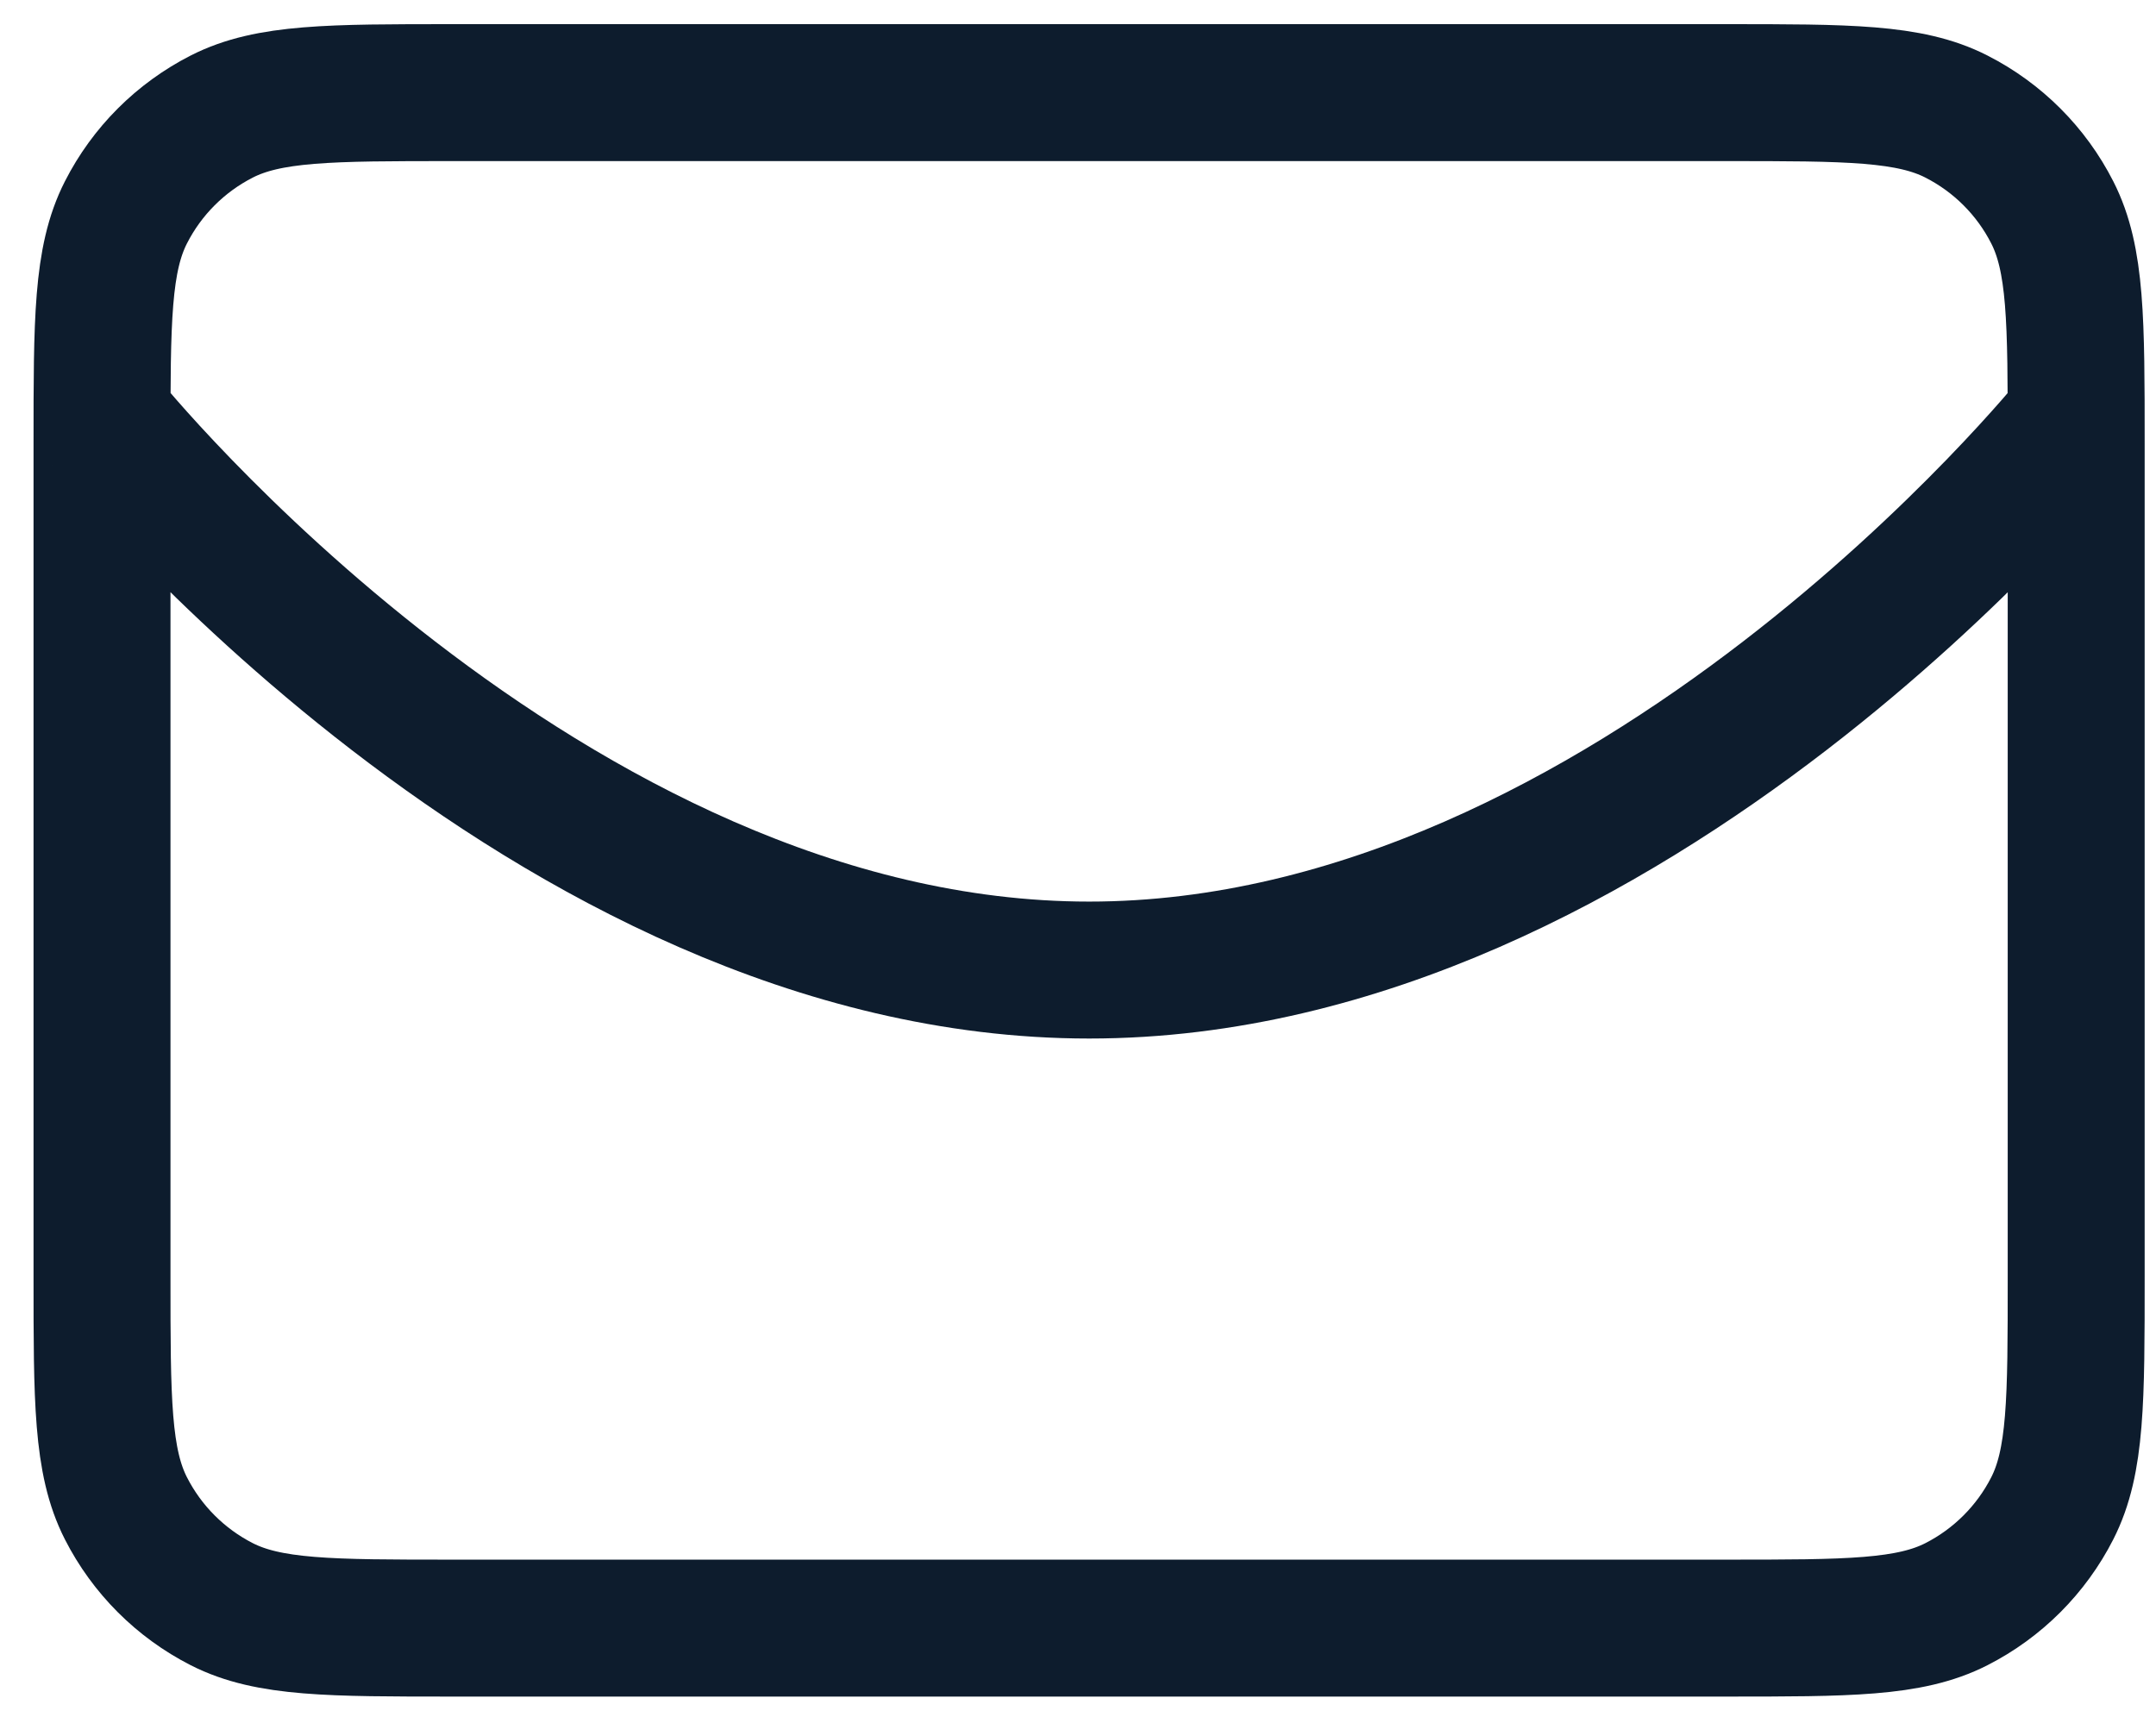 <?xml version="1.0" encoding="UTF-8"?> <svg xmlns="http://www.w3.org/2000/svg" width="54" height="43" viewBox="0 0 54 43" fill="none"><path d="M51.923 10.561C51.923 10.561 40.877 24.297 27.279 24.297C13.681 24.297 2.635 10.561 2.635 10.561M11.345 40.779H43.211C46.288 40.779 47.826 40.779 49.001 40.18C50.035 39.653 50.876 38.812 51.402 37.779C52.001 36.604 52.001 35.065 52.001 31.988V11.111C52.001 8.034 52.001 6.495 51.402 5.32C50.876 4.286 50.035 3.446 49.001 2.919C47.826 2.32 46.288 2.32 43.211 2.32H11.345C8.268 2.32 6.73 2.32 5.554 2.919C4.521 3.446 3.68 4.286 3.154 5.32C2.555 6.495 2.555 8.034 2.555 11.111V31.988C2.555 35.065 2.555 36.604 3.154 37.779C3.68 38.812 4.521 39.653 5.554 40.18C6.73 40.779 8.268 40.779 11.345 40.779Z" stroke="#0D1C2D" stroke-width="3.43" stroke-linecap="round" stroke-linejoin="round"></path></svg> 